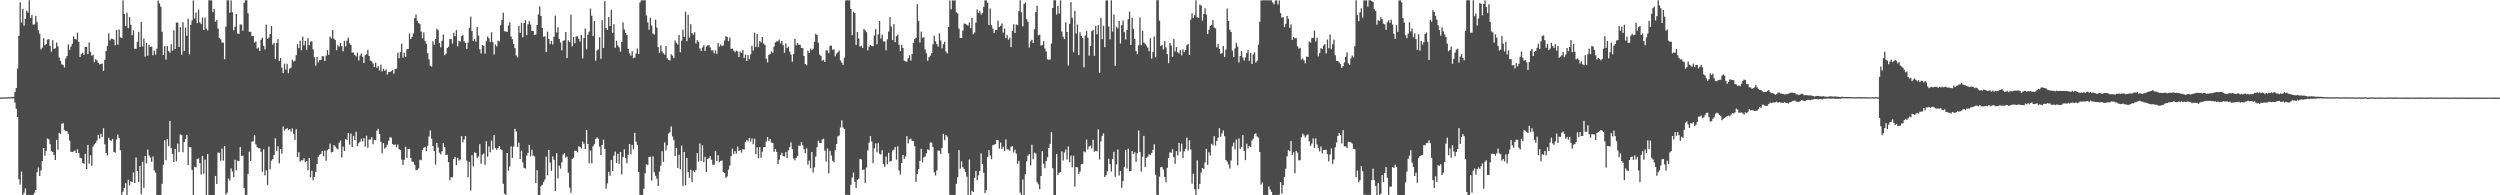 <?xml version="1.0" encoding="UTF-8"?>
<svg xmlns="http://www.w3.org/2000/svg" width="1920" height="150">
  <path d="M0 74.894h1v1.000H0zM1 74.838h1v1.000H1zM2 74.788h1v1.000H2zM3 74.781h1v1.000H3zM4 74.753h1v1.000H4zM5 74.802h1v1.000H5zM6 74.645h1v1.000H6zM7 74.737h1v1.000H7zM8 74.578h1v1.000H8zM9 74.610h1v1.000H9zM10 74.432h1v1.109H10zM11 70.718h1v8.120H11zM12 67.589h1v16.044H12zM13 52.640h1v37.219H13zM14 27.554h1v110.120H14zM15 1.741h1v140.081H15zM16 17.327h1v114.454H16zM17 6.698h1v143.059H17zM18 19.696h1v128.399H18zM19 14.536h1v130.150H19zM20 8.197h1v141.524H20zM21 9.671h1v140.025H21zM22 0.216h1v149.499H22zM23 13.912h1v135.873H23zM24 11.485h1v138.385H24zM25 18.930h1v130.889H25zM26 18.722h1v129.344H26zM27 12.178h1v133.732H27zM28 17.046h1v115.256H28zM29 23.189h1v105.426H29zM30 25.898h1v109.213H30zM31 37.958h1v92.954H31zM32 36.538h1v87.210H32zM33 29.412h1v84.250H33zM34 34.682h1v84.922H34zM35 33.880h1v81.912H35zM36 30.337h1v76.023H36zM37 30.071h1v76.975H37zM38 35.299h1v75.429H38zM39 39.747h1v76.405H39zM40 30.888h1v85.775H40zM41 37.513h1v81.487H41zM42 37.046h1v85.824H42zM43 32.639h1v74.760H43zM44 35.651h1v79.336H44zM45 44.233h1v57.816H45zM46 46.789h1v55.972H46zM47 49.425h1v45.603H47zM48 49.847h1v44.697H48zM49 51.857h1v47.905H49zM50 44.872h1v55.879H50zM51 42.944h1v57.775H51zM52 34.123h1v68.708H52zM53 38.258h1v69.684H53zM54 35.737h1v80.809H54zM55 33.595h1v83.210H55zM56 27.921h1v88.405H56zM57 29.844h1v85.791H57zM58 30.343h1v87.225H58zM59 25.066h1v89.546H59zM60 32.204h1v85.392H60zM61 43.736h1v77.418H61zM62 41.498h1v80.027H62zM63 40.482h1v84.768H63zM64 42.116h1v83.600H64zM65 36.082h1v82.044H65zM66 35.876h1v93.992H66zM67 41.530h1v69.823H67zM68 32.628h1v93.048H68zM69 39.785h1v79.422H69zM70 42.761h1v84.561H70zM71 41.966h1v70.603H71zM72 47.771h1v63.163H72zM73 45.466h1v64.310H73zM74 46.390h1v61.542H74zM75 48.277h1v55.299H75zM76 49.454h1v57.003H76zM77 49.197h1v53.550H77zM78 48.813h1v56.417H78zM79 54.382h1v44.132H79zM80 45.977h1v64.820H80zM81 39.120h1v78.399H81zM82 35.330h1v84.043H82zM83 25.646h1v80.191H83zM84 31.025h1v76.603H84zM85 29.634h1v78.561H85zM86 29.871h1v76.796H86zM87 30.434h1v86.247H87zM88 34.690h1v82.562H88zM89 22.982h1v84.155H89zM90 34.247h1v69.099H90zM91 22.614h1v83.357H91zM92 28.677h1v86.706H92zM93 29.121h1v120.433H93zM94 0.329h1v146.832H94zM95 10.747h1v133.590H95zM96 20.047h1v120.707H96zM97 9.689h1v140.065H97zM98 21.619h1v116.400H98zM99 13.105h1v129.318H99zM100 19.046h1v120.200H100zM101 27.034h1v112.795H101zM102 23.330h1v109.182H102zM103 37.460h1v103.074H103zM104 37.407h1v83.524H104zM105 32.127h1v99.207H105zM106 24.462h1v115.258H106zM107 36.103h1v91.397H107zM108 16.844h1v132.293H108zM109 35.671h1v88.590H109zM110 29.601h1v114.727H110zM111 43.512h1v76.289H111zM112 33.000h1v92.518H112zM113 42.799h1v72.039H113zM114 34.431h1v84.941H114zM115 36.054h1v84.981H115zM116 35.668h1v88.668H116zM117 42.476h1v77.724H117zM118 38.842h1v92.062H118zM119 41.916h1v90.648H119zM120 37.371h1v112.363H120zM121 0.427h1v149.370H121zM122 2.642h1v147.090H122zM123 5.133h1v144.662H123zM124 24.434h1v116.718H124zM125 42.216h1v84.376H125zM126 35.486h1v72.304H126zM127 45.776h1v77.315H127zM128 35.318h1v71.412H128zM129 39.108h1v73.171H129zM130 40.516h1v52.371H130zM131 33.968h1v79.776H131zM132 38.901h1v79.304H132zM133 23.304h1v101.095H133zM134 37.587h1v76.816H134zM135 17.271h1v106.556H135zM136 17.415h1v92.796H136zM137 36.035h1v80.775H137zM138 20.873h1v82.349H138zM139 42.054h1v61.730H139zM140 17.101h1v99.858H140zM141 39.146h1v70.038H141zM142 21.228h1v85.582H142zM143 27.491h1v76.139H143zM144 14.329h1v112.407H144zM145 41.764h1v71.170H145zM146 19.023h1v94.119H146zM147 15.601h1v114.874H147zM148 0.338h1v149.400H148zM149 14.158h1v113.967H149zM150 9.637h1v118.949H150zM151 17.781h1v104.325H151zM152 7.293h1v114.314H152zM153 17.104h1v108.201H153zM154 18.535h1v115.541H154zM155 13.407h1v106.305H155zM156 23.035h1v110.315H156zM157 13.540h1v109.067H157zM158 21.962h1v127.851H158zM159 23.379h1v94.908H159zM160 0.175h1v149.672H160zM161 0.254h1v149.531H161zM162 0.250h1v149.572H162zM163 9.284h1v140.492H163zM164 6.914h1v142.775H164zM165 16.710h1v118.399H165zM166 15.392h1v125.853H166zM167 21.976h1v95.147H167zM168 29.135h1v88.238H168zM169 30.213h1v93.188H169zM170 32.642h1v81.525H170zM171 32.831h1v90.529H171zM172 45.438h1v66.709H172zM173 20.467h1v129.012H173zM174 0.168h1v147.781H174zM175 0.183h1v136.922H175zM176 9.806h1v128.895H176zM177 0.276h1v129.056H177zM178 9.419h1v122.337H178zM179 23.241h1v112.845H179zM180 20.563h1v102.111H180zM181 10.769h1v120.007H181zM182 25.703h1v97.624H182zM183 26.009h1v97.657H183zM184 18.768h1v94.152H184zM185 18.850h1v100.998H185zM186 23.606h1v95.912H186zM187 2.144h1v142.117H187zM188 0.214h1v149.535H188zM189 0.193h1v149.405H189zM190 10.161h1v123.452H190zM191 24.412h1v92.080H191zM192 24.413h1v99.183H192zM193 27.591h1v81.169H193zM194 27.650h1v80.819H194zM195 32.808h1v70.953H195zM196 31.861h1v78.985H196zM197 37.258h1v75.758H197zM198 36.535h1v77.348H198zM199 39.155h1v74.708H199zM200 30.506h1v86.014H200zM201 28.937h1v102.994H201zM202 35.174h1v79.441H202zM203 37.948h1v96.739H203zM204 18.890h1v111.929H204zM205 29.727h1v112.275H205zM206 28.866h1v83.798H206zM207 26.057h1v104.022H207zM208 19.961h1v103.420H208zM209 34.299h1v87.936H209zM210 32.891h1v86.096H210zM211 45.359h1v60.811H211zM212 33.125h1v82.813H212zM213 29.989h1v82.384H213zM214 46.873h1v78.654H214zM215 44.574h1v69.912H215zM216 52.019h1v65.985H216zM217 56.157h1v40.973H217zM218 48.850h1v51.476H218zM219 53.439h1v45.706H219zM220 48.964h1v49.386H220zM221 56.203h1v43.760H221zM222 52.638h1v46.414H222zM223 51.994h1v49.179H223zM224 45.871h1v52.730H224zM225 47.299h1v55.385H225zM226 46.579h1v60.846H226zM227 42.402h1v56.862H227zM228 33.896h1v86.663H228zM229 36.982h1v79.973H229zM230 31.207h1v92.976H230zM231 38.622h1v84.459H231zM232 28.124h1v95.027H232zM233 34.862h1v86.743H233zM234 31.388h1v93.138H234zM235 38.241h1v85.371H235zM236 29.333h1v101.451H236zM237 34.710h1v86.625H237zM238 32.006h1v104.124H238zM239 31.657h1v99.487H239zM240 37.903h1v100.558H240zM241 43.906h1v92.004H241zM242 50.426h1v81.611H242zM243 43.711h1v82.260H243zM244 47.908h1v72.472H244zM245 46.165h1v72.796H245zM246 46.045h1v72.050H246zM247 43.109h1v72.816H247zM248 43.239h1v76.764H248zM249 46.912h1v68.742H249zM250 42.727h1v80.740H250zM251 38.457h1v77.070H251zM252 42.084h1v72.362H252zM253 28.134h1v82.170H253zM254 29.497h1v87.523H254zM255 23.099h1v93.566H255zM256 29.719h1v81.759H256zM257 30.768h1v81.692H257zM258 38.551h1v75.366H258zM259 34.759h1v79.915H259zM260 35.793h1v73.846H260zM261 32.945h1v75.003H261zM262 35.441h1v85.554H262zM263 39.356h1v73.237H263zM264 31.368h1v84.609H264zM265 35.626h1v71.080H265zM266 31.164h1v76.301H266zM267 28.897h1v73.290H267zM268 33.204h1v77.886H268zM269 34.531h1v68.026H269zM270 40.467h1v72.512H270zM271 40.264h1v64.088H271zM272 42.301h1v65.232H272zM273 43.344h1v57.902H273zM274 40.423h1v71.684H274zM275 46.442h1v63.515H275zM276 42.702h1v66.121H276zM277 41.130h1v65.429H277zM278 43.592h1v64.984H278zM279 48.359h1v57.724H279zM280 42.339h1v70.319H280zM281 41.694h1v62.519H281zM282 38.249h1v75.241H282zM283 42.953h1v64.276H283zM284 46.559h1v60.574H284zM285 47.082h1v58.216H285zM286 48.720h1v62.088H286zM287 51.518h1v55.846H287zM288 48.168h1v59.501H288zM289 52.144h1v48.260H289zM290 50.722h1v48.210H290zM291 54.130h1v48.826H291zM292 49.649h1v59.243H292zM293 54.891h1v62.869H293zM294 52.851h1v57.021H294zM295 54.383h1v59.759H295zM296 53.392h1v59.653H296zM297 57.292h1v53.817H297zM298 55.364h1v52.748H298zM299 55.200h1v50.245H299zM300 54.703h1v50.979H300zM301 53.854h1v56.726H301zM302 56.589h1v54.839H302zM303 53.019h1v57.897H303zM304 52.704h1v60.350H304zM305 40.569h1v70.410H305zM306 44.754h1v69.762H306zM307 39.969h1v75.310H307zM308 33.610h1v88.958H308zM309 44.207h1v82.487H309zM310 40.437h1v82.311H310zM311 43.822h1v68.911H311zM312 37.826h1v83.426H312zM313 37.584h1v76.858H313zM314 25.765h1v88.492H314zM315 29.997h1v91.406H315zM316 28.328h1v95.891H316zM317 25.642h1v98.664H317zM318 13.934h1v112.759H318zM319 11.131h1v119.693H319zM320 15.935h1v114.467H320zM321 17.689h1v111.641H321zM322 18.571h1v104.106H322zM323 24.256h1v98.838H323zM324 29.419h1v85.866H324zM325 24.946h1v88.529H325zM326 31.532h1v81.355H326zM327 33.645h1v82.494H327zM328 40.812h1v71.090H328zM329 45.498h1v59.377H329zM330 50.478h1v49.744H330zM331 51.141h1v55.390H331zM332 31.666h1v80.462H332zM333 34.368h1v81.586H333zM334 29.975h1v96.453H334zM335 22.047h1v87.733H335zM336 23.153h1v90.122H336zM337 33.056h1v84.193H337zM338 36.313h1v82.243H338zM339 31.340h1v84.880H339zM340 26.471h1v83.472H340zM341 42.431h1v70.468H341zM342 41.331h1v77.757H342zM343 36.898h1v81.914H343zM344 35.849h1v88.721H344zM345 30.048h1v108.373H345zM346 30.023h1v106.069H346zM347 33.503h1v102.675H347zM348 25.193h1v96.900H348zM349 27.756h1v92.892H349zM350 23.140h1v103.659H350zM351 35.594h1v85.625H351zM352 31.278h1v92.071H352zM353 31.902h1v90.680H353zM354 27.741h1v76.791H354zM355 26.994h1v82.244H355zM356 31.827h1v75.303H356zM357 33.047h1v71.433H357zM358 37.587h1v85.759H358zM359 32.679h1v103.396H359zM360 21.407h1v102.873H360zM361 12.755h1v133.511H361zM362 23.863h1v95.310H362zM363 31.427h1v96.297H363zM364 29.877h1v87.048H364zM365 31.926h1v85.650H365zM366 20.740h1v100.487H366zM367 27.323h1v92.901H367zM368 37.836h1v72.840H368zM369 41.079h1v84.675H369zM370 34.544h1v84.197H370zM371 35.195h1v82.657H371zM372 41.203h1v85.369H372zM373 31.676h1v76.835H373zM374 28.076h1v92.263H374zM375 29.406h1v83.006H375zM376 32.317h1v84.648H376zM377 24.760h1v83.238H377zM378 32.414h1v82.479H378zM379 41.806h1v61.979H379zM380 34.201h1v79.555H380zM381 35.684h1v79.415H381zM382 31.191h1v82.599H382zM383 31.851h1v80.346H383zM384 19.333h1v95.070H384zM385 15.346h1v99.915H385zM386 9.731h1v131.433H386zM387 23.915h1v124.827H387zM388 24.236h1v125.441H388zM389 24.512h1v93.006H389zM390 19.524h1v111.631H390zM391 17.154h1v110.627H391zM392 28.051h1v84.322H392zM393 30.161h1v91.153H393zM394 33.798h1v78.744H394zM395 36.927h1v62.014H395zM396 42.582h1v58.394H396zM397 44.093h1v68.727H397zM398 19.837h1v89.720H398zM399 25.195h1v96.956H399zM400 17.470h1v98.308H400zM401 28.669h1v96.048H401zM402 17.641h1v111.308H402zM403 15.412h1v114.002H403zM404 27.041h1v92.448H404zM405 18.565h1v98.890H405zM406 16.234h1v95.048H406zM407 18.865h1v101.224H407zM408 23.600h1v91.378H408zM409 23.831h1v95.744H409zM410 26.877h1v93.259H410zM411 26.486h1v114.149H411zM412 19.174h1v111.465H412zM413 11.042h1v138.698H413zM414 4.910h1v144.773H414zM415 12.312h1v130.784H415zM416 21.482h1v120.431H416zM417 28.257h1v111.649H417zM418 27.879h1v110.059H418zM419 40.009h1v80.334H419zM420 24.248h1v110.431H420zM421 29.841h1v85.376H421zM422 33.913h1v90.926H422zM423 31.389h1v99.818H423zM424 34.151h1v85.995H424zM425 28.236h1v94.547H425zM426 11.914h1v134.813H426zM427 24.938h1v92.719H427zM428 20.973h1v116.077H428zM429 29.942h1v97.244H429zM430 32.679h1v96.852H430zM431 38.665h1v86.010H431zM432 31.349h1v87.331H432zM433 30.935h1v86.675H433zM434 24.512h1v96.568H434zM435 44.506h1v75.792H435zM436 30.930h1v101.681H436zM437 32.293h1v111.826H437zM438 11.245h1v136.865H438zM439 35.522h1v86.627H439zM440 28.434h1v92.717H440zM441 33.248h1v82.587H441zM442 27.919h1v88.022H442zM443 27.865h1v89.140H443zM444 29.764h1v82.617H444zM445 31.921h1v80.940H445zM446 26.707h1v87.293H446zM447 44.809h1v63.943H447zM448 29.259h1v81.105H448zM449 21.881h1v92.627H449zM450 37.958h1v61.920H450zM451 26.684h1v83.889H451zM452 24.299h1v101.146H452zM453 6.572h1v109.035H453zM454 12.089h1v113.341H454zM455 27.687h1v84.678H455zM456 16.110h1v94.694H456zM457 46.577h1v60.140H457zM458 38.682h1v66.852H458zM459 38.010h1v68.522H459zM460 28.635h1v84.026H460zM461 45.112h1v73.930H461zM462 15.470h1v95.890H462zM463 36.811h1v70.482H463zM464 0.894h1v113.508H464zM465 21.541h1v123.380H465zM466 22.971h1v117.878H466zM467 13.133h1v118.815H467zM468 20.016h1v114.967H468zM469 7.515h1v115.335H469zM470 25.200h1v106.108H470zM471 18.602h1v100.989H471zM472 36.692h1v79.745H472zM473 31.302h1v93.838H473zM474 34.896h1v83.253H474zM475 36.409h1v89.339H475zM476 39.701h1v76.965H476zM477 32.272h1v101.710H477zM478 17.139h1v103.487H478zM479 22.606h1v92.100H479zM480 25.186h1v96.264H480zM481 26.955h1v98.367H481zM482 37.577h1v81.310H482zM483 40.990h1v69.595H483zM484 42.769h1v75.749H484zM485 39.277h1v72.031H485zM486 44.698h1v70.006H486zM487 44.245h1v57.871H487zM488 41.149h1v67.716H488zM489 37.215h1v74.161H489zM490 41.427h1v90.710H490zM491 1.906h1v147.690H491zM492 0.233h1v149.587H492zM493 0.237h1v149.411H493zM494 0.222h1v144.782H494zM495 0.224h1v132.836H495zM496 11.838h1v114.319H496zM497 17.143h1v109.603H497zM498 22.787h1v97.728H498zM499 13.642h1v106.708H499zM500 19.610h1v119.058H500zM501 25.751h1v94.341H501zM502 26.591h1v105.596H502zM503 15.068h1v119.929H503zM504 21.192h1v116.036H504zM505 36.208h1v106.586H505zM506 40.609h1v91.204H506zM507 34.853h1v92.312H507zM508 39.428h1v76.759H508zM509 40.893h1v83.370H509zM510 42.008h1v67.380H510zM511 35.337h1v80.178H511zM512 44.769h1v66.894H512zM513 46.097h1v56.485H513zM514 46.323h1v55.249H514zM515 41.666h1v55.443H515zM516 42.769h1v62.112H516zM517 44.668h1v62.932H517zM518 31.084h1v88.744H518zM519 32.880h1v80.754H519zM520 34.218h1v94.754H520zM521 26.799h1v92.090H521zM522 40.075h1v89.915H522zM523 31.248h1v80.591H523zM524 22.792h1v119.920H524zM525 28.366h1v88.340H525zM526 8.973h1v133.412H526zM527 31.658h1v89.679H527zM528 11.365h1v120.830H528zM529 28.926h1v107.567H529zM530 18.577h1v111.790H530zM531 25.387h1v114.530H531zM532 26.634h1v104.384H532zM533 24.802h1v107.402H533zM534 33.428h1v97.107H534zM535 30.855h1v86.686H535zM536 32.120h1v92.011H536zM537 37.186h1v73.055H537zM538 39.134h1v84.469H538zM539 36.461h1v75.134H539zM540 34.767h1v89.795H540zM541 39.149h1v81.293H541zM542 35.688h1v96.427H542zM543 34.861h1v87.196H543zM544 34.485h1v86.816H544zM545 36.443h1v83.297H545zM546 38.723h1v83.998H546zM547 38.581h1v87.998H547zM548 41.028h1v85.393H548zM549 38.664h1v77.248H549zM550 41.330h1v82.341H550zM551 33.015h1v86.113H551zM552 35.853h1v88.742H552zM553 34.080h1v89.509H553zM554 35.356h1v87.863H554zM555 34.843h1v97.178H555zM556 31.076h1v101.734H556zM557 27.817h1v108.725H557zM558 28.439h1v107.095H558zM559 31.613h1v98.616H559zM560 28.810h1v98.326H560zM561 37.544h1v82.467H561zM562 37.261h1v76.861H562zM563 38.815h1v79.357H563zM564 40.105h1v75.985H564zM565 38.908h1v79.033H565zM566 39.424h1v73.092H566zM567 43.808h1v72.271H567zM568 39.526h1v75.601H568zM569 40.608h1v76.579H569zM570 38.319h1v76.227H570zM571 44.602h1v70.399H571zM572 41.984h1v67.011H572zM573 46.850h1v60.798H573zM574 42.309h1v66.314H574zM575 45.456h1v60.454H575zM576 41.788h1v66.840H576zM577 35.143h1v71.178H577zM578 38.796h1v71.909H578zM579 25.058h1v81.441H579zM580 36.007h1v82.459H580zM581 26.127h1v86.992H581zM582 36.221h1v85.321H582zM583 31.412h1v81.565H583zM584 32.506h1v88.622H584zM585 28.398h1v88.042H585zM586 33.415h1v79.654H586zM587 34.516h1v78.524H587zM588 45.052h1v63.535H588zM589 47.920h1v57.320H589zM590 42.188h1v66.100H590zM591 41.415h1v65.330H591zM592 39.454h1v70.026H592zM593 40.515h1v69.354H593zM594 35.776h1v80.835H594zM595 32.559h1v81.803H595zM596 31.777h1v84.928H596zM597 31.667h1v94.286H597zM598 30.362h1v92.258H598zM599 33.394h1v85.469H599zM600 31.455h1v85.890H600zM601 34.776h1v85.145H601zM602 40.500h1v79.655H602zM603 33.373h1v83.415H603zM604 36.976h1v84.490H604zM605 35.845h1v79.602H605zM606 39.701h1v73.255H606zM607 41.985h1v67.392H607zM608 47.353h1v67.278H608zM609 41.367h1v80.462H609zM610 29.852h1v93.277H610zM611 34.889h1v86.292H611zM612 33.019h1v86.752H612zM613 34.293h1v77.491H613zM614 34.431h1v77.602H614zM615 36.718h1v72.313H615zM616 36.986h1v74.622H616zM617 43.032h1v71.478H617zM618 49.156h1v68.423H618zM619 50.050h1v63.862H619zM620 38.865h1v87.584H620zM621 40.614h1v82.792H621zM622 37.318h1v91.908H622zM623 38.504h1v78.273H623zM624 37.372h1v95.154H624zM625 32.056h1v96.552H625zM626 25.957h1v94.324H626zM627 26.878h1v86.106H627zM628 32.752h1v75.258H628zM629 41.883h1v67.936H629zM630 42.887h1v66.950H630zM631 46.607h1v60.581H631zM632 46.052h1v60.428H632zM633 47.622h1v68.037H633zM634 38.668h1v85.415H634zM635 38.776h1v75.239H635zM636 40.812h1v92.337H636zM637 35.091h1v80.649H637zM638 35.051h1v84.393H638zM639 38.120h1v85.397H639zM640 37.964h1v86.624H640zM641 43.243h1v72.059H641zM642 41.111h1v69.477H642zM643 40.204h1v64.536H643zM644 38.881h1v65.179H644zM645 46.373h1v51.505H645zM646 48.078h1v44.381H646zM647 49.853h1v48.032H647zM648 44.279h1v54.762H648zM649 0.390h1v149.325H649zM650 0.178h1v149.452H650zM651 0.242h1v149.458H651zM652 0.258h1v149.522H652zM653 6.896h1v135.011H653zM654 26.972h1v109.385H654zM655 8.962h1v123.572H655zM656 10.044h1v129.586H656zM657 34.477h1v109.878H657zM658 24.581h1v113.514H658zM659 29.563h1v107.773H659zM660 35.768h1v86.306H660zM661 35.124h1v87.337H661zM662 36.750h1v93.755H662zM663 22.362h1v107.802H663zM664 23.315h1v117.120H664zM665 24.698h1v103.974H665zM666 38.654h1v76.902H666zM667 35.768h1v73.776H667zM668 34.577h1v70.001H668zM669 35.411h1v73.271H669zM670 35.486h1v89.795H670zM671 27.212h1v86.810H671zM672 22.389h1v87.777H672zM673 33.975h1v82.947H673zM674 26.368h1v83.345H674zM675 16.103h1v101.980H675zM676 29.609h1v89.012H676zM677 26.576h1v88.814H677zM678 31.841h1v94.136H678zM679 31.863h1v96.245H679zM680 38.656h1v81.570H680zM681 30.175h1v95.983H681zM682 24.238h1v93.132H682zM683 13.111h1v111.100H683zM684 20.394h1v103.213H684zM685 30.834h1v84.852H685zM686 18.476h1v96.526H686zM687 32.394h1v80.531H687zM688 27.754h1v94.859H688zM689 26.507h1v85.863H689zM690 34.375h1v96.620H690zM691 39.263h1v94.787H691zM692 34.462h1v90.743H692zM693 36.792h1v82.243H693zM694 46.653h1v75.296H694zM695 47.092h1v72.993H695zM696 47.370h1v57.175H696zM697 44.772h1v65.420H697zM698 42.422h1v64.614H698zM699 46.544h1v59.955H699zM700 41.526h1v66.626H700zM701 32.991h1v75.410H701zM702 30.039h1v82.223H702zM703 29.103h1v110.589H703zM704 3.168h1v130.578H704zM705 16.001h1v113.863H705zM706 32.591h1v90.950H706zM707 24.267h1v90.012H707zM708 29.039h1v95.667H708zM709 28.533h1v92.370H709zM710 37.863h1v82.309H710zM711 40.880h1v76.907H711zM712 46.694h1v67.967H712zM713 43.950h1v71.417H713zM714 42.731h1v66.582H714zM715 40.802h1v68.764H715zM716 34.068h1v78.707H716zM717 27.426h1v104.835H717zM718 31.799h1v102.987H718zM719 33.785h1v97.096H719zM720 35.807h1v79.741H720zM721 25.611h1v90.216H721zM722 31.085h1v87.234H722zM723 37.076h1v76.474H723zM724 33.912h1v68.885H724zM725 32.071h1v75.635H725zM726 39.544h1v64.215H726zM727 41.010h1v63.972H727zM728 20.749h1v97.040H728zM729 0.402h1v149.267H729zM730 7.154h1v142.538H730zM731 0.304h1v149.503H731zM732 0.422h1v149.292H732zM733 0.249h1v149.422H733zM734 9.403h1v131.770H734zM735 10.324h1v125.788H735zM736 21.977h1v93.314H736zM737 29.188h1v100.344H737zM738 29.147h1v94.764H738zM739 23.492h1v105.042H739zM740 18.021h1v111.718H740zM741 18.309h1v113.780H741zM742 19.003h1v116.689H742zM743 19.708h1v129.996H743zM744 17.251h1v105.208H744zM745 21.589h1v128.120H745zM746 13.670h1v132.777H746zM747 26.247h1v121.208H747zM748 25.007h1v111.600H748zM749 17.345h1v113.861H749zM750 7.240h1v131.157H750zM751 9.956h1v124.749H751zM752 8.279h1v123.033H752zM753 11.158h1v106.708H753zM754 10.062h1v115.824H754zM755 5.354h1v127.251H755zM756 0.269h1v147.968H756zM757 0.369h1v145.677H757zM758 2.152h1v118.536H758zM759 19.239h1v96.040H759zM760 6.499h1v112.895H760zM761 19.298h1v103.008H761zM762 21.976h1v89.545H762zM763 25.381h1v85.731H763zM764 23.054h1v87.643H764zM765 23.035h1v84.473H765zM766 15.851h1v91.854H766zM767 20.791h1v93.387H767zM768 19.742h1v89.746H768zM769 17.969h1v96.439H769zM770 25.095h1v87.637H770zM771 21.939h1v93.968H771zM772 29.291h1v77.791H772zM773 27.042h1v87.668H773zM774 30.458h1v84.346H774zM775 28.934h1v86.827H775zM776 36.136h1v76.627H776zM777 23.762h1v88.499H777zM778 18.635h1v98.502H778zM779 25.366h1v89.554H779zM780 18.755h1v99.259H780zM781 19.280h1v106.497H781zM782 8.569h1v114.934H782zM783 0.190h1v147.784H783zM784 9.514h1v140.256H784zM785 20.211h1v117.622H785zM786 3.077h1v146.751H786zM787 1.876h1v131.942H787zM788 14.638h1v109.342H788zM789 16.737h1v102.828H789zM790 36.456h1v81.893H790zM791 31.743h1v95.161H791zM792 30.590h1v80.489H792zM793 33.026h1v89.250H793zM794 22.382h1v94.838H794zM795 9.317h1v108.650H795zM796 4.402h1v135.508H796zM797 27.122h1v114.485H797zM798 26.612h1v118.716H798zM799 34.985h1v100.196H799zM800 34.501h1v81.481H800zM801 31.650h1v94.127H801zM802 37.291h1v91.863H802zM803 39.561h1v84.159H803zM804 45.520h1v75.189H804zM805 45.958h1v67.724H805zM806 45.619h1v64.888H806zM807 33.427h1v68.071H807zM808 6.134h1v123.086H808zM809 0.218h1v149.506H809zM810 0.220h1v149.710H810zM811 11.105h1v107.116H811zM812 4.563h1v129.709H812zM813 10.360h1v122.359H813zM814 0.247h1v131.791H814zM815 24.207h1v92.007H815zM816 28.235h1v95.078H816zM817 30.022h1v87.129H817zM818 17.141h1v97.716H818zM819 24.560h1v97.924H819zM820 50.318h1v62.177H820zM821 18.277h1v106.337H821zM822 1.669h1v117.767H822zM823 13.677h1v114.817H823zM824 40.175h1v79.474H824zM825 8.310h1v135.021H825zM826 25.763h1v102.547H826zM827 18.827h1v109.672H827zM828 42.312h1v91.315H828zM829 24.772h1v106.957H829zM830 27.572h1v98.598H830zM831 29.232h1v96.630H831zM832 51.698h1v64.467H832zM833 27.343h1v89.658H833zM834 23.965h1v83.184H834zM835 28.957h1v85.830H835zM836 42.737h1v69.718H836zM837 35.271h1v76.578H837zM838 23.945h1v90.043H838zM839 22.845h1v84.591H839zM840 42.922h1v73.677H840zM841 19.808h1v96.004H841zM842 26.278h1v89.943H842zM843 19.360h1v80.023H843zM844 56.008h1v66.473H844zM845 13.746h1v94.900H845zM846 30.091h1v74.260H846zM847 19.713h1v82.716H847zM848 36.202h1v99.777H848zM849 0.304h1v134.264H849zM850 0.343h1v131.149H850zM851 20.383h1v101.504H851zM852 30.222h1v95.820H852zM853 0.271h1v131.471H853zM854 24.159h1v97.908H854zM855 11.162h1v105.388H855zM856 50.585h1v85.220H856zM857 20.553h1v105.690H857zM858 21.798h1v93.049H858zM859 16.066h1v118.722H859zM860 33.440h1v97.865H860zM861 19.349h1v124.879H861zM862 15.785h1v123.305H862zM863 24.687h1v103.459H863zM864 30.317h1v84.946H864zM865 23.018h1v106.371H865zM866 14.708h1v99.494H866zM867 8.975h1v122.581H867zM868 34.548h1v96.761H868zM869 13.670h1v102.420H869zM870 22.195h1v96.177H870zM871 29.830h1v87.079H871zM872 39.143h1v85.096H872zM873 41.522h1v76.211H873zM874 34.872h1v65.385H874zM875 13.418h1v103.253H875zM876 34.698h1v97.105H876zM877 23.620h1v96.696H877zM878 32.555h1v71.794H878zM879 33.648h1v94.511H879zM880 35.089h1v86.147H880zM881 36.548h1v83.719H881zM882 39.351h1v79.200H882zM883 29.367h1v89.705H883zM884 45.075h1v72.376H884zM885 39.948h1v75.220H885zM886 28.024h1v82.806H886zM887 43.921h1v90.350H887zM888 0.150h1v149.477H888zM889 0.166h1v149.648H889zM890 15.798h1v119.898H890zM891 35.252h1v93.110H891zM892 34.467h1v93.938H892zM893 37.952h1v92.338H893zM894 31.635h1v104.269H894zM895 36.461h1v103.558H895zM896 41.561h1v87.248H896zM897 48.466h1v72.864H897zM898 33.006h1v83.973H898zM899 34.957h1v82.408H899zM900 43.770h1v70.826H900zM901 29.920h1v90.795H901zM902 39.465h1v86.310H902zM903 36.120h1v80.005H903zM904 40.121h1v79.244H904zM905 41.020h1v68.723H905zM906 38.483h1v77.972H906zM907 42.502h1v67.852H907zM908 37.887h1v83.499H908zM909 39.973h1v76.279H909zM910 38.333h1v76.004H910zM911 34.641h1v71.067H911zM912 33.723h1v81.846H912zM913 42.121h1v65.656H913zM914 15.076h1v99.728H914zM915 10.275h1v130.721H915zM916 13.874h1v119.578H916zM917 11.598h1v133.760H917zM918 0.287h1v149.401H918zM919 13.270h1v109.924H919zM920 13.706h1v131.537H920zM921 3.414h1v137.965H921zM922 4.279h1v128.292H922zM923 15.772h1v113.189H923zM924 10.738h1v119.216H924zM925 6.342h1v118.407H925zM926 11.125h1v103.210H926zM927 26.194h1v100.448H927zM928 22.825h1v94.126H928zM929 19.968h1v99.469H929zM930 19.035h1v91.383H930zM931 15.430h1v96.173H931zM932 21.088h1v83.471H932zM933 21.809h1v90.013H933zM934 36.323h1v71.952H934zM935 33.711h1v72.075H935zM936 37.609h1v60.882H936zM937 41.159h1v63.893H937zM938 40.861h1v61.517H938zM939 35.313h1v64.896H939zM940 43.897h1v60.707H940zM941 38.100h1v84.856H941zM942 6.529h1v117.535H942zM943 16.121h1v110.191H943zM944 22.775h1v106.732H944zM945 24.557h1v98.659H945zM946 38.802h1v73.559H946zM947 43.800h1v65.723H947zM948 37.188h1v77.642H948zM949 32.904h1v74.279H949zM950 35.782h1v91.152H950zM951 47.953h1v58.322H951zM952 43.021h1v71.220H952zM953 39.260h1v73.522H953zM954 44.211h1v59.595H954zM955 46.476h1v69.370H955zM956 44.074h1v78.912H956zM957 40.787h1v69.567H957zM958 38.366h1v75.572H958zM959 46.712h1v65.476H959zM960 40.645h1v72.286H960zM961 49.136h1v58.832H961zM962 41.848h1v64.685H962zM963 40.121h1v62.909H963zM964 48.056h1v54.347H964zM965 46.745h1v58.048H965zM966 34.238h1v71.518H966zM967 16.671h1v100.077H967zM968 0.281h1v141.554H968zM969 0.293h1v139.860H969zM970 0.178h1v149.532H970zM971 0.239h1v149.434H971zM972 0.224h1v149.533H972zM973 0.261h1v149.462H973zM974 0.228h1v142.933H974zM975 0.245h1v145.190H975zM976 0.249h1v147.078H976zM977 1.830h1v147.944H977zM978 3.314h1v146.409H978zM979 0.286h1v149.438H979zM980 0.312h1v149.445H980zM981 3.363h1v146.362H981zM982 0.382h1v149.137H982zM983 10.082h1v129.693H983zM984 13.505h1v135.201H984zM985 13.074h1v129.035H985zM986 20.816h1v115.092H986zM987 18.231h1v111.364H987zM988 12.301h1v107.741H988zM989 14.445h1v100.869H989zM990 21.353h1v94.867H990zM991 18.740h1v89.575H991zM992 30.650h1v88.324H992zM993 28.344h1v88.571H993zM994 29.495h1v103.566H994zM995 29.307h1v86.625H995zM996 35.459h1v81.755H996zM997 37.372h1v85.762H997zM998 36.603h1v86.543H998zM999 45.727h1v59.715H999zM1000 45.009h1v57.626H1000zM1001 46.338h1v57.538H1001zM1002 48.655h1v56.955H1002zM1003 43.398h1v60.579H1003zM1004 43.748h1v59.432H1004zM1005 31.903h1v76.655H1005zM1006 32.764h1v79.271H1006zM1007 29.324h1v80.952H1007zM1008 29.007h1v77.272H1008zM1009 23.434h1v90.349H1009zM1010 31.866h1v74.444H1010zM1011 28.936h1v82.062H1011zM1012 43.257h1v70.320H1012zM1013 40.733h1v75.534H1013zM1014 36.982h1v75.487H1014zM1015 37.604h1v80.241H1015zM1016 34.995h1v80.325H1016zM1017 33.840h1v81.276H1017zM1018 41.075h1v73.907H1018zM1019 30.338h1v88.019H1019zM1020 37.051h1v86.964H1020zM1021 26.483h1v92.223H1021zM1022 37.892h1v76.110H1022zM1023 33.924h1v91.920H1023zM1024 30.478h1v92.018H1024zM1025 42.388h1v70.696H1025zM1026 46.736h1v62.693H1026zM1027 46.855h1v57.582H1027zM1028 47.931h1v54.188H1028zM1029 49.195h1v54.476H1029zM1030 52.098h1v58.062H1030zM1031 50.761h1v49.172H1031zM1032 47.987h1v64.370H1032zM1033 43.612h1v68.902H1033zM1034 40.180h1v73.589H1034zM1035 48.593h1v60.273H1035zM1036 49.884h1v59.130H1036zM1037 44.868h1v64.478H1037zM1038 42.642h1v67.676H1038zM1039 44.022h1v70.293H1039zM1040 35.551h1v79.019H1040zM1041 0.205h1v135.839H1041zM1042 11.596h1v119.353H1042zM1043 16.241h1v123.765H1043zM1044 9.476h1v128.937H1044zM1045 6.408h1v121.254H1045zM1046 13.575h1v117.943H1046zM1047 0.290h1v149.357H1047zM1048 0.368h1v149.137H1048zM1049 0.192h1v149.506H1049zM1050 5.114h1v144.585H1050zM1051 0.253h1v149.399H1051zM1052 0.178h1v149.530H1052zM1053 0.850h1v137.537H1053zM1054 1.388h1v128.136H1054zM1055 7.075h1v131.303H1055zM1056 8.307h1v134.439H1056zM1057 18.943h1v130.820H1057zM1058 15.498h1v124.923H1058zM1059 16.060h1v133.635H1059zM1060 13.214h1v135.542H1060zM1061 14.762h1v119.628H1061zM1062 18.139h1v121.583H1062zM1063 18.696h1v114.205H1063zM1064 22.905h1v105.409H1064zM1065 17.046h1v119.486H1065zM1066 15.537h1v134.236H1066zM1067 17.549h1v125.771H1067zM1068 15.218h1v128.135H1068zM1069 18.871h1v109.363H1069zM1070 25.929h1v103.111H1070zM1071 29.863h1v96.548H1071zM1072 19.275h1v109.049H1072zM1073 24.402h1v125.261H1073zM1074 0.383h1v149.443H1074zM1075 0.179h1v149.653H1075zM1076 1.808h1v148.074H1076zM1077 13.921h1v135.877H1077zM1078 17.373h1v132.336H1078zM1079 27.053h1v112.956H1079zM1080 29.373h1v102.352H1080zM1081 25.829h1v96.105H1081zM1082 17.073h1v102.527H1082zM1083 24.186h1v91.181H1083zM1084 21.892h1v102.977H1084zM1085 28.573h1v99.575H1085zM1086 25.586h1v109.645H1086zM1087 30.047h1v102.540H1087zM1088 38.249h1v102.126H1088zM1089 26.392h1v95.087H1089zM1090 38.804h1v81.034H1090zM1091 31.424h1v87.972H1091zM1092 34.233h1v84.745H1092zM1093 32.486h1v79.029H1093zM1094 25.989h1v85.596H1094zM1095 24.877h1v85.125H1095zM1096 32.115h1v77.630H1096zM1097 46.051h1v61.720H1097zM1098 15.231h1v94.762H1098zM1099 16.666h1v104.557H1099zM1100 7.823h1v130.451H1100zM1101 9.122h1v135.210H1101zM1102 12.180h1v123.244H1102zM1103 15.142h1v124.752H1103zM1104 19.458h1v107.428H1104zM1105 23.082h1v104.282H1105zM1106 27.329h1v98.848H1106zM1107 20.982h1v113.467H1107zM1108 24.091h1v108.562H1108zM1109 26.435h1v97.992H1109zM1110 28.423h1v81.906H1110zM1111 33.606h1v72.155H1111zM1112 39.322h1v79.843H1112zM1113 38.351h1v75.601H1113zM1114 35.735h1v85.354H1114zM1115 48.967h1v62.604H1115zM1116 45.210h1v71.059H1116zM1117 40.473h1v79.582H1117zM1118 38.153h1v78.594H1118zM1119 37.382h1v77.069H1119zM1120 48.045h1v50.287H1120zM1121 43.423h1v67.097H1121zM1122 41.625h1v63.516H1122zM1123 44.506h1v58.509H1123zM1124 46.287h1v58.273H1124zM1125 23.703h1v98.455H1125zM1126 0.247h1v147.227H1126zM1127 0.087h1v149.676H1127zM1128 0.251h1v149.657H1128zM1129 25.133h1v109.278H1129zM1130 25.074h1v122.890H1130zM1131 0.226h1v130.797H1131zM1132 12.490h1v116.832H1132zM1133 10.351h1v123.804H1133zM1134 19.655h1v110.323H1134zM1135 14.177h1v114.380H1135zM1136 2.266h1v127.373H1136zM1137 3.129h1v124.534H1137zM1138 11.778h1v113.748H1138zM1139 3.008h1v141.882H1139zM1140 0.292h1v123.927H1140zM1141 5.295h1v117.817H1141zM1142 10.041h1v124.367H1142zM1143 3.276h1v131.041H1143zM1144 16.821h1v107.918H1144zM1145 24.058h1v94.165H1145zM1146 24.904h1v93.186H1146zM1147 32.697h1v85.578H1147zM1148 26.385h1v93.111H1148zM1149 28.893h1v88.890H1149zM1150 35.250h1v78.944H1150zM1151 38.809h1v78.977H1151zM1152 38.178h1v80.248H1152zM1153 27.748h1v95.597H1153zM1154 33.611h1v88.491H1154zM1155 39.462h1v84.616H1155zM1156 32.176h1v86.410H1156zM1157 41.823h1v83.683H1157zM1158 38.779h1v79.451H1158zM1159 45.361h1v69.545H1159zM1160 45.521h1v62.063H1160zM1161 50.250h1v61.377H1161zM1162 49.940h1v63.459H1162zM1163 52.580h1v56.387H1163zM1164 48.480h1v58.720H1164zM1165 50.966h1v56.516H1165zM1166 48.962h1v64.435H1166zM1167 43.643h1v71.245H1167zM1168 39.538h1v67.057H1168zM1169 44.252h1v64.233H1169zM1170 46.565h1v53.386H1170zM1171 46.101h1v54.300H1171zM1172 47.863h1v53.584H1172zM1173 53.686h1v48.384H1173zM1174 47.568h1v49.103H1174zM1175 38.960h1v62.586H1175zM1176 37.554h1v60.975H1176zM1177 42.988h1v58.153H1177zM1178 39.944h1v67.532H1178zM1179 39.127h1v70.534H1179zM1180 36.644h1v68.334H1180zM1181 33.530h1v85.611H1181zM1182 37.581h1v76.944H1182zM1183 31.640h1v92.281H1183zM1184 27.703h1v90.781H1184zM1185 27.203h1v91.695H1185zM1186 30.849h1v85.129H1186zM1187 36.660h1v82.700H1187zM1188 33.602h1v79.476H1188zM1189 38.458h1v77.488H1189zM1190 37.262h1v72.140H1190zM1191 32.958h1v72.762H1191zM1192 35.351h1v74.821H1192zM1193 36.821h1v74.469H1193zM1194 33.911h1v74.701H1194zM1195 38.918h1v63.679H1195zM1196 35.350h1v74.394H1196zM1197 44.318h1v60.695H1197zM1198 43.435h1v61.614H1198zM1199 42.436h1v59.432H1199zM1200 39.865h1v61.088H1200zM1201 43.932h1v58.944H1201zM1202 41.909h1v64.711H1202zM1203 36.888h1v68.239H1203zM1204 39.285h1v68.049H1204zM1205 36.115h1v69.045H1205zM1206 30.816h1v78.908H1206zM1207 40.077h1v74.061H1207zM1208 33.713h1v77.438H1208zM1209 39.777h1v70.860H1209zM1210 45.603h1v63.471H1210zM1211 44.816h1v56.833H1211zM1212 45.926h1v59.551H1212zM1213 48.769h1v52.655H1213zM1214 47.118h1v57.349H1214zM1215 49.423h1v54.961H1215zM1216 50.044h1v42.789H1216zM1217 42.352h1v58.846H1217zM1218 49.995h1v51.260H1218zM1219 41.609h1v54.665H1219zM1220 37.291h1v65.787H1220zM1221 41.579h1v64.274H1221zM1222 35.499h1v67.615H1222zM1223 35.632h1v67.447H1223zM1224 38.298h1v65.022H1224zM1225 42.485h1v64.978H1225zM1226 45.668h1v56.493H1226zM1227 44.424h1v56.873H1227zM1228 45.328h1v55.349H1228zM1229 46.349h1v53.499H1229zM1230 45.254h1v55.146H1230zM1231 37.399h1v64.041H1231zM1232 27.795h1v80.803H1232zM1233 36.790h1v91.912H1233zM1234 31.401h1v80.671H1234zM1235 44.783h1v67.462H1235zM1236 40.187h1v72.279H1236zM1237 32.677h1v69.529H1237zM1238 41.671h1v63.092H1238zM1239 35.133h1v65.221H1239zM1240 33.805h1v70.789H1240zM1241 31.125h1v77.310H1241zM1242 30.823h1v84.743H1242zM1243 19.850h1v100.900H1243zM1244 23.607h1v94.133H1244zM1245 20.554h1v103.119H1245zM1246 25.246h1v99.774H1246zM1247 19.003h1v119.402H1247zM1248 31.150h1v98.194H1248zM1249 28.080h1v102.813H1249zM1250 32.896h1v98.520H1250zM1251 32.857h1v90.056H1251zM1252 27.334h1v93.293H1252zM1253 25.922h1v94.372H1253zM1254 27.026h1v95.808H1254zM1255 26.658h1v92.709H1255zM1256 17.387h1v105.153H1256zM1257 23.523h1v96.939H1257zM1258 20.730h1v110.180H1258zM1259 19.945h1v119.955H1259zM1260 26.892h1v92.104H1260zM1261 25.715h1v90.383H1261zM1262 31.572h1v91.103H1262zM1263 34.788h1v80.022H1263zM1264 28.654h1v88.957H1264zM1265 25.698h1v82.082H1265zM1266 15.937h1v98.467H1266zM1267 20.677h1v87.289H1267zM1268 10.610h1v110.511H1268zM1269 6.187h1v116.270H1269zM1270 5.092h1v119.666H1270zM1271 15.701h1v112.383H1271zM1272 12.443h1v122.549H1272zM1273 0.192h1v132.069H1273zM1274 4.143h1v126.732H1274zM1275 6.371h1v120.730H1275zM1276 17.622h1v104.690H1276zM1277 7.622h1v114.417H1277zM1278 12.799h1v113.522H1278zM1279 23.479h1v107.594H1279zM1280 22.635h1v100.738H1280zM1281 31.212h1v94.814H1281zM1282 32.113h1v84.933H1282zM1283 31.955h1v84.051H1283zM1284 40.964h1v63.474H1284zM1285 40.284h1v66.829H1285zM1286 40.478h1v61.002H1286zM1287 37.679h1v66.606H1287zM1288 42.444h1v58.996H1288zM1289 44.404h1v59.452H1289zM1290 45.675h1v62.475H1290zM1291 45.500h1v59.525H1291zM1292 47.171h1v58.721H1292zM1293 47.667h1v52.096H1293zM1294 52.712h1v41.623H1294zM1295 51.546h1v41.627H1295zM1296 47.217h1v48.377H1296zM1297 49.739h1v48.612H1297zM1298 50.346h1v44.268H1298zM1299 51.256h1v43.618H1299zM1300 48.808h1v44.867H1300zM1301 51.592h1v45.193H1301zM1302 49.857h1v45.871H1302zM1303 49.833h1v43.801H1303zM1304 52.529h1v37.049H1304zM1305 51.336h1v38.140H1305zM1306 49.716h1v38.997H1306zM1307 51.681h1v39.021H1307zM1308 57.063h1v33.077H1308zM1309 57.976h1v30.450H1309zM1310 60.186h1v26.539H1310zM1311 62.221h1v24.286H1311zM1312 60.801h1v29.121H1312zM1313 56.360h1v37.052H1313zM1314 57.681h1v35.329H1314zM1315 56.490h1v34.815H1315zM1316 60.150h1v29.801H1316zM1317 62.148h1v25.261H1317zM1318 62.371h1v24.137H1318zM1319 61.633h1v25.406H1319zM1320 61.272h1v27.050H1320zM1321 61.170h1v27.828H1321zM1322 58.074h1v34.250H1322zM1323 57.174h1v34.033H1323zM1324 58.086h1v32.474H1324zM1325 62.125h1v27.673H1325zM1326 64.355h1v24.825H1326zM1327 62.815h1v25.947H1327zM1328 60.935h1v28.479H1328zM1329 61.207h1v26.735H1329zM1330 61.471h1v25.312H1330zM1331 61.641h1v25.538H1331zM1332 64.580h1v21.684H1332zM1333 64.862h1v18.521H1333zM1334 66.159h1v18.090H1334zM1335 65.604h1v21.009H1335zM1336 66.227h1v20.319H1336zM1337 64.233h1v22.047H1337zM1338 62.048h1v25.015H1338zM1339 61.103h1v26.836H1339zM1340 61.542h1v24.723H1340zM1341 64.628h1v22.407H1341zM1342 64.668h1v21.163H1342zM1343 66.995h1v16.881H1343zM1344 67.127h1v17.779H1344zM1345 68.145h1v16.416H1345zM1346 67.744h1v17.037H1346zM1347 67.145h1v18.167H1347zM1348 65.396h1v19.712H1348zM1349 67.010h1v17.954H1349zM1350 68.268h1v15.378H1350zM1351 69.065h1v13.076H1351zM1352 69.091h1v13.839H1352zM1353 70.154h1v10.243H1353zM1354 70.790h1v9.623H1354zM1355 70.623h1v10.564H1355zM1356 70.576h1v10.846H1356zM1357 69.758h1v11.420H1357zM1358 69.182h1v10.664H1358zM1359 70.848h1v7.921H1359zM1360 71.462h1v7.716H1360zM1361 71.548h1v7.266H1361zM1362 72.020h1v6.727H1362zM1363 72.784h1v5.803H1363zM1364 72.267h1v5.868H1364zM1365 71.136h1v7.788H1365zM1366 71.011h1v7.383H1366zM1367 71.784h1v7.001H1367zM1368 71.952h1v6.874H1368zM1369 72.132h1v6.997H1369zM1370 72.561h1v5.888H1370zM1371 72.432h1v6.633H1371zM1372 72.024h1v6.968H1372zM1373 72.015h1v7.496H1373zM1374 71.355h1v7.275H1374zM1375 71.122h1v7.196H1375zM1376 71.152h1v6.502H1376zM1377 71.363h1v6.056H1377zM1378 71.367h1v5.868H1378zM1379 72.399h1v5.650H1379zM1380 72.546h1v5.652H1380zM1381 73.019h1v5.389H1381zM1382 72.619h1v5.101H1382zM1383 72.050h1v4.976H1383zM1384 72.030h1v5.068H1384zM1385 73.104h1v4.424H1385zM1386 73.116h1v4.360H1386zM1387 73.083h1v3.737H1387zM1388 73.233h1v3.391H1388zM1389 73.352h1v3.320H1389zM1390 73.109h1v3.824H1390zM1391 73.539h1v2.984H1391zM1392 73.775h1v2.595H1392zM1393 74.185h1v1.831H1393zM1394 73.842h1v2.268H1394zM1395 73.664h1v2.311H1395zM1396 73.677h1v2.708H1396zM1397 73.948h1v2.205H1397zM1398 73.992h1v2.079H1398zM1399 74.070h1v2.341H1399zM1400 73.806h1v2.098H1400zM1401 74.224h1v1.538H1401zM1402 74.191h1v1.669H1402zM1403 74.348h1v1.262H1403zM1404 74.254h1v1.413H1404zM1405 73.941h1v1.900H1405zM1406 74.015h1v1.701H1406zM1407 74.163h1v1.525H1407zM1408 74.113h1v1.520H1408zM1409 74.067h1v1.866H1409zM1410 74.189h1v1.542H1410zM1411 74.289h1v1.653H1411zM1412 74.450h1v1.361H1412zM1413 74.497h1v1.293H1413zM1414 74.287h1v1.323H1414zM1415 74.359h1v1.065H1415zM1416 74.545h1v1.031H1416zM1417 74.474h1v1.000H1417zM1418 74.492h1v1.128H1418zM1419 74.494h1v1.056H1419zM1420 74.467h1v1.032H1420zM1421 74.551h1v1.000H1421zM1422 74.584h1v1.000H1422zM1423 74.635h1v1.000H1423zM1424 74.707h1v1.000H1424zM1425 74.694h1v1.000H1425zM1426 74.569h1v1.000H1426zM1427 74.582h1v1.000H1427zM1428 74.548h1v1.084H1428zM1429 74.687h1v1.000H1429zM1430 74.639h1v1.000H1430zM1431 74.607h1v1.000H1431zM1432 74.651h1v1.000H1432zM1433 74.718h1v1.000H1433zM1434 74.697h1v1.000H1434zM1435 74.742h1v1.000H1435zM1436 74.729h1v1.000H1436zM1437 74.632h1v1.000H1437zM1438 74.606h1v1.000H1438zM1439 74.773h1v1.000H1439zM1440 74.585h1v1.000H1440zM1441 74.672h1v1.000H1441zM1442 74.816h1v1.000H1442zM1443 59.011h1v31.527H1443zM1444 51.167h1v45.781H1444zM1445 54.155h1v49.699H1445zM1446 44.627h1v57.785H1446zM1447 39.705h1v58.643H1447zM1448 45.872h1v48.745H1448zM1449 46.552h1v52.566H1449zM1450 49.326h1v46.387H1450zM1451 47.319h1v46.527H1451zM1452 45.809h1v47.746H1452zM1453 47.745h1v43.880H1453zM1454 46.911h1v47.479H1454zM1455 46.022h1v49.969H1455zM1456 46.637h1v48.561H1456zM1457 48.675h1v48.048H1457zM1458 47.611h1v49.204H1458zM1459 50.310h1v46.074H1459zM1460 51.081h1v43.693H1460zM1461 52.073h1v42.698H1461zM1462 53.627h1v38.622H1462zM1463 55.561h1v35.692H1463zM1464 54.944h1v37.183H1464zM1465 59.085h1v31.756H1465zM1466 60.363h1v29.187H1466zM1467 59.750h1v30.361H1467zM1468 62.379h1v25.050H1468zM1469 61.026h1v26.727H1469zM1470 60.214h1v28.137H1470zM1471 61.409h1v25.893H1471zM1472 62.445h1v24.247H1472zM1473 61.601h1v25.564H1473zM1474 62.977h1v22.888H1474zM1475 61.945h1v23.757H1475zM1476 62.076h1v23.590H1476zM1477 63.221h1v19.700H1477zM1478 62.309h1v22.456H1478zM1479 63.274h1v19.193H1479zM1480 66.370h1v16.185H1480zM1481 67.718h1v14.361H1481zM1482 67.003h1v15.836H1482zM1483 66.573h1v15.759H1483zM1484 67.196h1v14.678H1484zM1485 66.796h1v15.705H1485zM1486 66.656h1v16.564H1486zM1487 66.646h1v16.842H1487zM1488 67.473h1v15.808H1488zM1489 66.656h1v16.805H1489zM1490 67.165h1v15.864H1490zM1491 66.508h1v17.833H1491zM1492 67.131h1v17.537H1492zM1493 66.819h1v17.117H1493zM1494 66.525h1v19.447H1494zM1495 67.331h1v18.787H1495zM1496 67.227h1v19.310H1496zM1497 67.375h1v19.249H1497zM1498 67.638h1v19.618H1498zM1499 67.807h1v18.143H1499zM1500 65.661h1v20.838H1500zM1501 66.844h1v19.854H1501zM1502 65.962h1v20.164H1502zM1503 65.568h1v19.759H1503zM1504 64.875h1v20.907H1504zM1505 64.757h1v20.623H1505zM1506 63.703h1v21.257H1506zM1507 64.795h1v19.243H1507zM1508 65.360h1v18.420H1508zM1509 65.548h1v18.888H1509zM1510 65.951h1v17.441H1510zM1511 66.468h1v16.874H1511zM1512 66.909h1v16.497H1512zM1513 66.623h1v15.964H1513zM1514 66.401h1v15.999H1514zM1515 66.940h1v15.056H1515zM1516 67.661h1v13.942H1516zM1517 67.209h1v13.946H1517zM1518 67.675h1v13.402H1518zM1519 68.799h1v12.833H1519zM1520 69.546h1v11.205H1520zM1521 69.182h1v12.468H1521zM1522 69.632h1v12.035H1522zM1523 68.926h1v12.822H1523zM1524 68.974h1v12.513H1524zM1525 69.447h1v11.901H1525zM1526 69.892h1v11.768H1526zM1527 69.571h1v11.130H1527zM1528 69.419h1v12.141H1528zM1529 70.326h1v10.832H1529zM1530 69.467h1v11.414H1530zM1531 70.469h1v10.328H1531zM1532 69.793h1v11.820H1532zM1533 70.168h1v11.337H1533zM1534 69.920h1v11.547H1534zM1535 69.189h1v11.812H1535zM1536 69.129h1v11.849H1536zM1537 68.386h1v12.818H1537zM1538 69.592h1v11.535H1538zM1539 70.641h1v10.646H1539zM1540 70.329h1v10.435H1540zM1541 69.680h1v10.964H1541zM1542 70.793h1v10.445H1542zM1543 70.215h1v10.920H1543zM1544 69.962h1v10.667H1544zM1545 70.188h1v10.166H1545zM1546 69.768h1v10.541H1546zM1547 69.510h1v10.811H1547zM1548 69.671h1v11.094H1548zM1549 69.461h1v11.045H1549zM1550 69.435h1v10.736H1550zM1551 69.977h1v10.531H1551zM1552 71.339h1v9.342H1552zM1553 70.570h1v10.087H1553zM1554 69.727h1v11.123H1554zM1555 69.908h1v9.587H1555zM1556 70.382h1v9.693H1556zM1557 69.890h1v9.245H1557zM1558 70.259h1v9.858H1558zM1559 69.847h1v9.368H1559zM1560 70.463h1v8.136H1560zM1561 70.433h1v9.481H1561zM1562 70.604h1v9.358H1562zM1563 70.075h1v9.668H1563zM1564 69.182h1v10.128H1564zM1565 68.235h1v12.339H1565zM1566 68.541h1v11.570H1566zM1567 67.335h1v13.218H1567zM1568 67.147h1v13.632H1568zM1569 67.375h1v12.385H1569zM1570 67.650h1v12.059H1570zM1571 67.976h1v11.812H1571zM1572 68.945h1v10.267H1572zM1573 69.195h1v10.294H1573zM1574 69.505h1v10.014H1574zM1575 69.464h1v10.978H1575zM1576 69.780h1v10.764H1576zM1577 69.805h1v10.436H1577zM1578 70.074h1v10.654H1578zM1579 69.658h1v10.584H1579zM1580 69.928h1v10.449H1580zM1581 69.764h1v10.885H1581zM1582 69.773h1v10.786H1582zM1583 69.875h1v10.542H1583zM1584 69.780h1v9.759H1584zM1585 69.893h1v9.491H1585zM1586 69.910h1v9.623H1586zM1587 69.920h1v9.620H1587zM1588 70.187h1v8.826H1588zM1589 70.208h1v9.309H1589zM1590 70.665h1v8.305H1590zM1591 69.668h1v9.204H1591zM1592 70.465h1v8.377H1592zM1593 69.822h1v9.288H1593zM1594 70.163h1v8.542H1594zM1595 70.719h1v8.551H1595zM1596 71.038h1v7.743H1596zM1597 71.195h1v6.723H1597zM1598 71.016h1v7.044H1598zM1599 71.291h1v6.740H1599zM1600 70.577h1v7.297H1600zM1601 71.405h1v6.547H1601zM1602 70.507h1v7.135H1602zM1603 70.424h1v7.119H1603zM1604 71.208h1v7.031H1604zM1605 70.674h1v6.570H1605zM1606 71.487h1v6.331H1606zM1607 71.049h1v6.970H1607zM1608 71.456h1v6.683H1608zM1609 71.629h1v6.610H1609zM1610 72.157h1v6.248H1610zM1611 71.692h1v6.677H1611zM1612 71.581h1v7.074H1612zM1613 71.529h1v6.919H1613zM1614 72.175h1v6.316H1614zM1615 71.641h1v7.233H1615zM1616 71.384h1v7.732H1616zM1617 71.462h1v7.415H1617zM1618 71.477h1v7.188H1618zM1619 71.976h1v6.629H1619zM1620 72.466h1v6.079H1620zM1621 72.344h1v5.603H1621zM1622 72.421h1v5.573H1622zM1623 72.358h1v5.681H1623zM1624 72.693h1v5.931H1624zM1625 72.045h1v6.564H1625zM1626 72.022h1v7.260H1626zM1627 71.804h1v7.927H1627zM1628 72.122h1v7.847H1628zM1629 71.758h1v8.098H1629zM1630 71.806h1v7.705H1630zM1631 71.859h1v8.277H1631zM1632 72.428h1v7.646H1632zM1633 72.100h1v8.441H1633zM1634 71.970h1v8.556H1634zM1635 71.786h1v8.620H1635zM1636 71.705h1v8.238H1636zM1637 71.890h1v7.352H1637zM1638 71.201h1v8.200H1638zM1639 70.978h1v7.727H1639zM1640 71.155h1v7.350H1640zM1641 70.696h1v7.259H1641zM1642 71.863h1v5.790H1642zM1643 71.678h1v5.697H1643zM1644 71.847h1v6.146H1644zM1645 72.126h1v5.924H1645zM1646 71.629h1v6.942H1646zM1647 71.482h1v7.311H1647zM1648 71.043h1v7.984H1648zM1649 70.545h1v8.765H1649zM1650 70.335h1v9.452H1650zM1651 70.034h1v10.035H1651zM1652 69.752h1v10.370H1652zM1653 69.192h1v10.839H1653zM1654 70.245h1v9.990H1654zM1655 70.289h1v10.225H1655zM1656 70.445h1v10.025H1656zM1657 70.976h1v10.118H1657zM1658 71.318h1v9.863H1658zM1659 71.328h1v9.786H1659zM1660 71.453h1v9.243H1660zM1661 71.310h1v9.167H1661zM1662 71.261h1v8.426H1662zM1663 71.145h1v8.121H1663zM1664 71.610h1v7.537H1664zM1665 71.489h1v7.138H1665zM1666 71.069h1v7.489H1666zM1667 71.368h1v7.089H1667zM1668 71.038h1v7.351H1668zM1669 71.000h1v6.713H1669zM1670 71.472h1v6.810H1670zM1671 71.169h1v7.277H1671zM1672 71.465h1v6.861H1672zM1673 71.493h1v6.414H1673zM1674 71.916h1v6.347H1674zM1675 71.965h1v5.899H1675zM1676 72.300h1v6.025H1676zM1677 72.463h1v5.676H1677zM1678 72.916h1v5.345H1678zM1679 72.437h1v5.688H1679zM1680 72.257h1v5.670H1680zM1681 72.365h1v5.870H1681zM1682 72.536h1v5.963H1682zM1683 72.233h1v7.109H1683zM1684 71.870h1v6.977H1684zM1685 71.852h1v7.147H1685zM1686 71.339h1v7.548H1686zM1687 71.282h1v7.930H1687zM1688 71.398h1v8.296H1688zM1689 71.312h1v7.388H1689zM1690 71.431h1v6.830H1690zM1691 71.806h1v6.425H1691zM1692 71.418h1v6.415H1692zM1693 71.478h1v6.082H1693zM1694 72.029h1v5.413H1694zM1695 71.818h1v5.663H1695zM1696 71.905h1v5.583H1696zM1697 71.582h1v5.778H1697zM1698 71.708h1v6.008H1698zM1699 71.495h1v6.007H1699zM1700 71.075h1v6.924H1700zM1701 70.930h1v6.799H1701zM1702 70.696h1v7.772H1702zM1703 70.733h1v7.267H1703zM1704 70.746h1v7.679H1704zM1705 70.576h1v7.634H1705zM1706 70.581h1v7.800H1706zM1707 71.145h1v6.424H1707zM1708 71.829h1v6.166H1708zM1709 71.986h1v5.944H1709zM1710 72.265h1v5.555H1710zM1711 71.699h1v6.574H1711zM1712 71.530h1v6.486H1712zM1713 71.749h1v7.083H1713zM1714 71.431h1v7.477H1714zM1715 71.708h1v6.858H1715zM1716 72.056h1v6.571H1716zM1717 72.211h1v6.171H1717zM1718 71.663h1v6.812H1718zM1719 71.774h1v6.305H1719zM1720 72.484h1v6.418H1720zM1721 72.106h1v6.245H1721zM1722 72.564h1v6.135H1722zM1723 72.051h1v6.582H1723zM1724 71.881h1v6.133H1724zM1725 72.456h1v5.466H1725zM1726 72.068h1v5.330H1726zM1727 72.567h1v5.258H1727zM1728 72.331h1v5.322H1728zM1729 72.231h1v5.331H1729zM1730 72.235h1v5.987H1730zM1731 71.303h1v6.460H1731zM1732 71.381h1v7.383H1732zM1733 70.918h1v8.508H1733zM1734 71.546h1v7.498H1734zM1735 70.907h1v8.850H1735zM1736 71.543h1v7.356H1736zM1737 71.046h1v8.040H1737zM1738 71.377h1v7.303H1738zM1739 72.284h1v6.631H1739zM1740 71.384h1v7.261H1740zM1741 71.809h1v6.954H1741zM1742 71.172h1v7.011H1742zM1743 71.478h1v6.776H1743zM1744 70.906h1v7.588H1744zM1745 71.456h1v6.790H1745zM1746 70.608h1v7.742H1746zM1747 71.146h1v7.139H1747zM1748 71.868h1v6.026H1748zM1749 71.825h1v5.905H1749zM1750 72.370h1v5.071H1750zM1751 71.679h1v6.484H1751zM1752 72.149h1v6.108H1752zM1753 71.657h1v6.252H1753zM1754 70.769h1v7.915H1754zM1755 71.591h1v6.569H1755zM1756 71.119h1v7.377H1756zM1757 71.989h1v6.704H1757zM1758 72.084h1v6.644H1758zM1759 72.523h1v5.271H1759zM1760 72.792h1v4.182H1760zM1761 73.009h1v4.222H1761zM1762 73.167h1v3.970H1762zM1763 73.269h1v4.368H1763zM1764 72.899h1v3.688H1764zM1765 73.257h1v3.980H1765zM1766 73.383h1v3.150H1766zM1767 73.256h1v3.070H1767zM1768 73.518h1v2.997H1768zM1769 73.342h1v3.091H1769zM1770 73.670h1v2.466H1770zM1771 73.862h1v2.206H1771zM1772 74.183h1v1.599H1772zM1773 74.008h1v2.122H1773zM1774 74.071h1v1.699H1774zM1775 73.823h1v2.110H1775zM1776 74.113h1v1.643H1776zM1777 74.085h1v1.676H1777zM1778 74.283h1v1.486H1778zM1779 74.273h1v1.365H1779zM1780 74.268h1v1.276H1780zM1781 74.418h1v1.214H1781zM1782 74.276h1v1.188H1782zM1783 74.571h1v1.088H1783zM1784 74.435h1v1.119H1784zM1785 74.693h1v1.000H1785zM1786 74.629h1v1.000H1786zM1787 74.654h1v1.000H1787zM1788 74.691h1v1.000H1788zM1789 74.737h1v1.000H1789zM1790 74.655h1v1.000H1790zM1791 74.751h1v1.000H1791zM1792 74.694h1v1.000H1792zM1793 74.679h1v1.000H1793zM1794 74.625h1v1.000H1794zM1795 74.671h1v1.000H1795zM1796 74.746h1v1.000H1796zM1797 74.728h1v1.000H1797zM1798 74.741h1v1.000H1798zM1799 74.682h1v1.000H1799zM1800 74.746h1v1.000H1800zM1801 74.752h1v1.000H1801zM1802 74.720h1v1.000H1802zM1803 74.752h1v1.000H1803zM1804 74.782h1v1.000H1804zM1805 74.790h1v1.000H1805zM1806 74.769h1v1.000H1806zM1807 74.801h1v1.000H1807zM1808 74.814h1v1.000H1808zM1809 74.881h1v1.000H1809zM1810 74.832h1v1.000H1810zM1811 74.771h1v1.000H1811zM1812 74.831h1v1.000H1812zM1813 74.857h1v1.000H1813zM1814 74.815h1v1.000H1814zM1815 74.900h1v1.000H1815zM1816 74.688h1v1.000H1816zM1817 74.819h1v1.000H1817zM1818 75.023h1v1.000H1818zM1819 74.872h1v1.000H1819zM1820 74.847h1v1.000H1820zM1821 74.760h1v1.000H1821zM1822 74.779h1v1.000H1822zM1823 74.921h1v1.000H1823zM1824 74.960h1v1.000H1824zM1825 74.936h1v1.000H1825zM1826 74.780h1v1.000H1826zM1827 74.870h1v1.000H1827zM1828 74.865h1v1.000H1828zM1829 74.860h1v1.000H1829zM1830 74.891h1v1.000H1830zM1831 75.002h1v1.000H1831zM1832 74.889h1v1.000H1832zM1833 74.877h1v1.000H1833zM1834 74.871h1v1.000H1834zM1835 74.904h1v1.000H1835zM1836 74.844h1v1.000H1836zM1837 74.923h1v1.000H1837zM1838 74.913h1v1.000H1838zM1839 74.867h1v1.000H1839zM1840 74.875h1v1.000H1840zM1841 74.896h1v1.000H1841zM1842 74.902h1v1.000H1842zM1843 74.942h1v1.000H1843zM1844 74.935h1v1.000H1844zM1845 74.942h1v1.000H1845zM1846 74.911h1v1.000H1846zM1847 74.879h1v1.000H1847zM1848 74.910h1v1.000H1848zM1849 74.950h1v1.000H1849zM1850 74.964h1v1.000H1850zM1851 74.951h1v1.000H1851zM1852 74.904h1v1.000H1852zM1853 74.902h1v1.000H1853zM1854 74.906h1v1.000H1854zM1855 74.967h1v1.000H1855zM1856 74.903h1v1.000H1856zM1857 74.909h1v1.000H1857zM1858 74.931h1v1.000H1858zM1859 74.919h1v1.000H1859zM1860 74.947h1v1.000H1860zM1861 74.944h1v1.000H1861zM1862 74.937h1v1.000H1862zM1863 74.921h1v1.000H1863zM1864 74.971h1v1.000H1864zM1865 74.948h1v1.000H1865zM1866 74.877h1v1.000H1866zM1867 74.867h1v1.000H1867zM1868 74.949h1v1.000H1868zM1869 74.934h1v1.000H1869zM1870 74.928h1v1.000H1870zM1871 74.914h1v1.000H1871zM1872 74.935h1v1.000H1872zM1873 74.948h1v1.000H1873zM1874 74.962h1v1.000H1874zM1875 74.918h1v1.000H1875zM1876 74.935h1v1.000H1876zM1877 74.976h1v1.000H1877zM1878 74.921h1v1.000H1878zM1879 74.888h1v1.000H1879zM1880 74.946h1v1.000H1880zM1881 74.962h1v1.000H1881zM1882 74.998h1v1.000H1882zM1883 74.951h1v1.000H1883zM1884 74.926h1v1.000H1884zM1885 74.916h1v1.000H1885zM1886 74.965h1v1.000H1886zM1887 74.950h1v1.000H1887zM1888 74.971h1v1.000H1888zM1889 74.983h1v1.000H1889zM1890 74.904h1v1.000H1890zM1891 74.932h1v1.000H1891zM1892 74.905h1v1.000H1892zM1893 74.960h1v1.000H1893zM1894 74.975h1v1.000H1894zM1895 74.964h1v1.000H1895zM1896 74.966h1v1.000H1896zM1897 74.934h1v1.000H1897zM1898 74.964h1v1.000H1898zM1899 74.928h1v1.000H1899zM1900 74.980h1v1.000H1900zM1901 74.954h1v1.000H1901zM1902 74.964h1v1.000H1902zM1903 74.941h1v1.000H1903zM1904 74.916h1v1.000H1904zM1905 74.948h1v1.000H1905zM1906 74.971h1v1.000H1906zM1907 74.946h1v1.000H1907zM1908 74.974h1v1.000H1908zM1909 74.965h1v1.000H1909zM1910 74.954h1v1.000H1910zM1911 74.942h1v1.000H1911zM1912 74.940h1v1.000H1912zM1913 74.979h1v1.000H1913zM1914 74.964h1v1.000H1914zM1915 74.969h1v1.000H1915zM1916 74.976h1v1.000H1916zM1917 74.925h1v1.000H1917zM1918 74.946h1v1.000H1918zM1919 74.997h1v1.000H1919z" fill="#4a4a4a"></path>
</svg>
